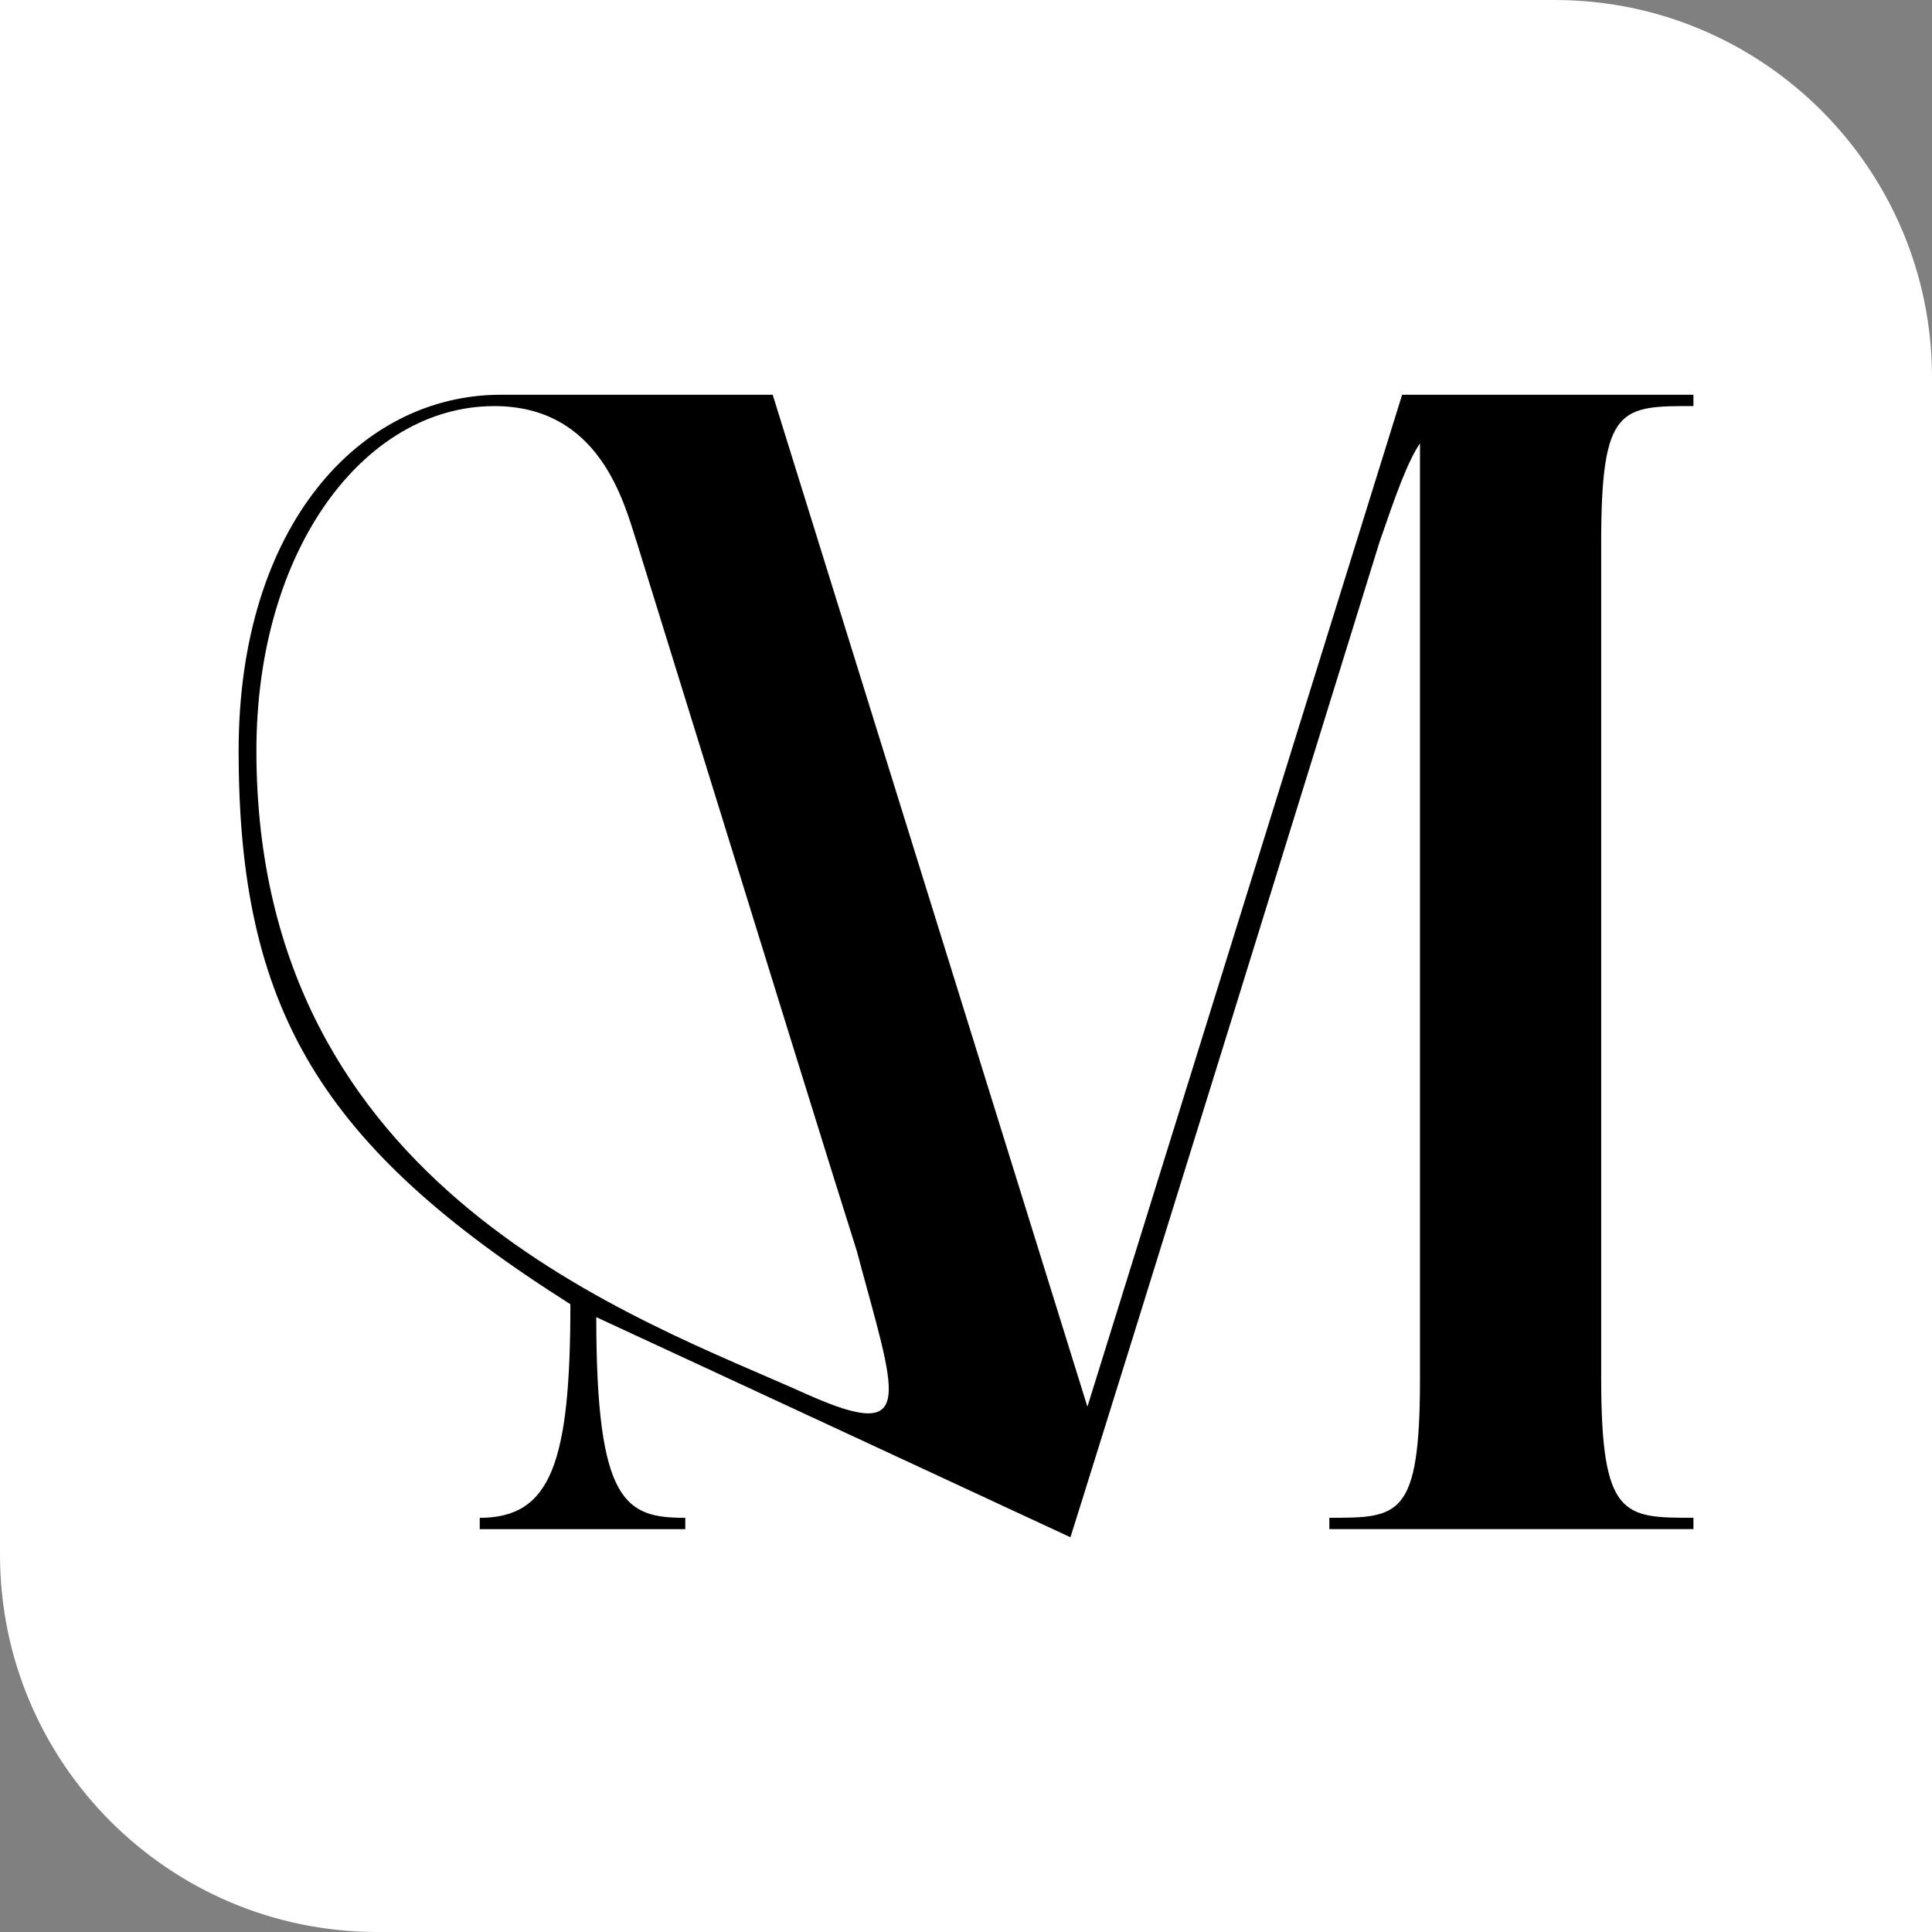 <svg xmlns="http://www.w3.org/2000/svg" id="Calque_2" data-name="Calque 2" viewBox="0 0 512 512"><rect x="0" y="0" width="512" height="512" fill="#808080" stroke="none"/><defs><style>      .cls-1 {        fill: #fff;      }    </style></defs><g id="Calque_1-2" data-name="Calque 1"><path class="cls-1" d="M0,0H412c55.19,0,100,44.81,100,100v412H100c-55.19,0-100-44.81-100-100V0H0Z"></path><path d="M287.95,373.51L371.58,104.61h77.2v3c-19.3,0-24.45,0-24.45,36.02v221.72c0,36.88,6,36.88,24.45,36.88v3h-96.49v-3c18.44,0,24.02,0,24.02-36.88V117.48c-3.43,5.15-6.43,13.72-10.72,26.16-68.62,221.72-81.91,263.75-81.91,263.75,0,0-103.36-48.03-125.66-58.33,0,49.32,7.72,53.18,23.59,53.18v3h-54.47v-3c18.87,0,24.02-14.58,24.02-56.61-66.47-42.03-87.92-78.48-87.92-146.67,0-59.61,32.16-94.35,69.48-94.35h72.05l83.63,268.9h-.43Zm-60.9-42.03c-6-18.87-21.01-67.33-58.32-187.84-3.43-10.72-9.86-36.02-37.74-36.02-34.31,0-63.04,37.74-63.04,91.35,0,116.65,101.64,150.53,146.24,170.69,29.16,12.87,23.16,.43,12.86-38.17Z"></path></g></svg>